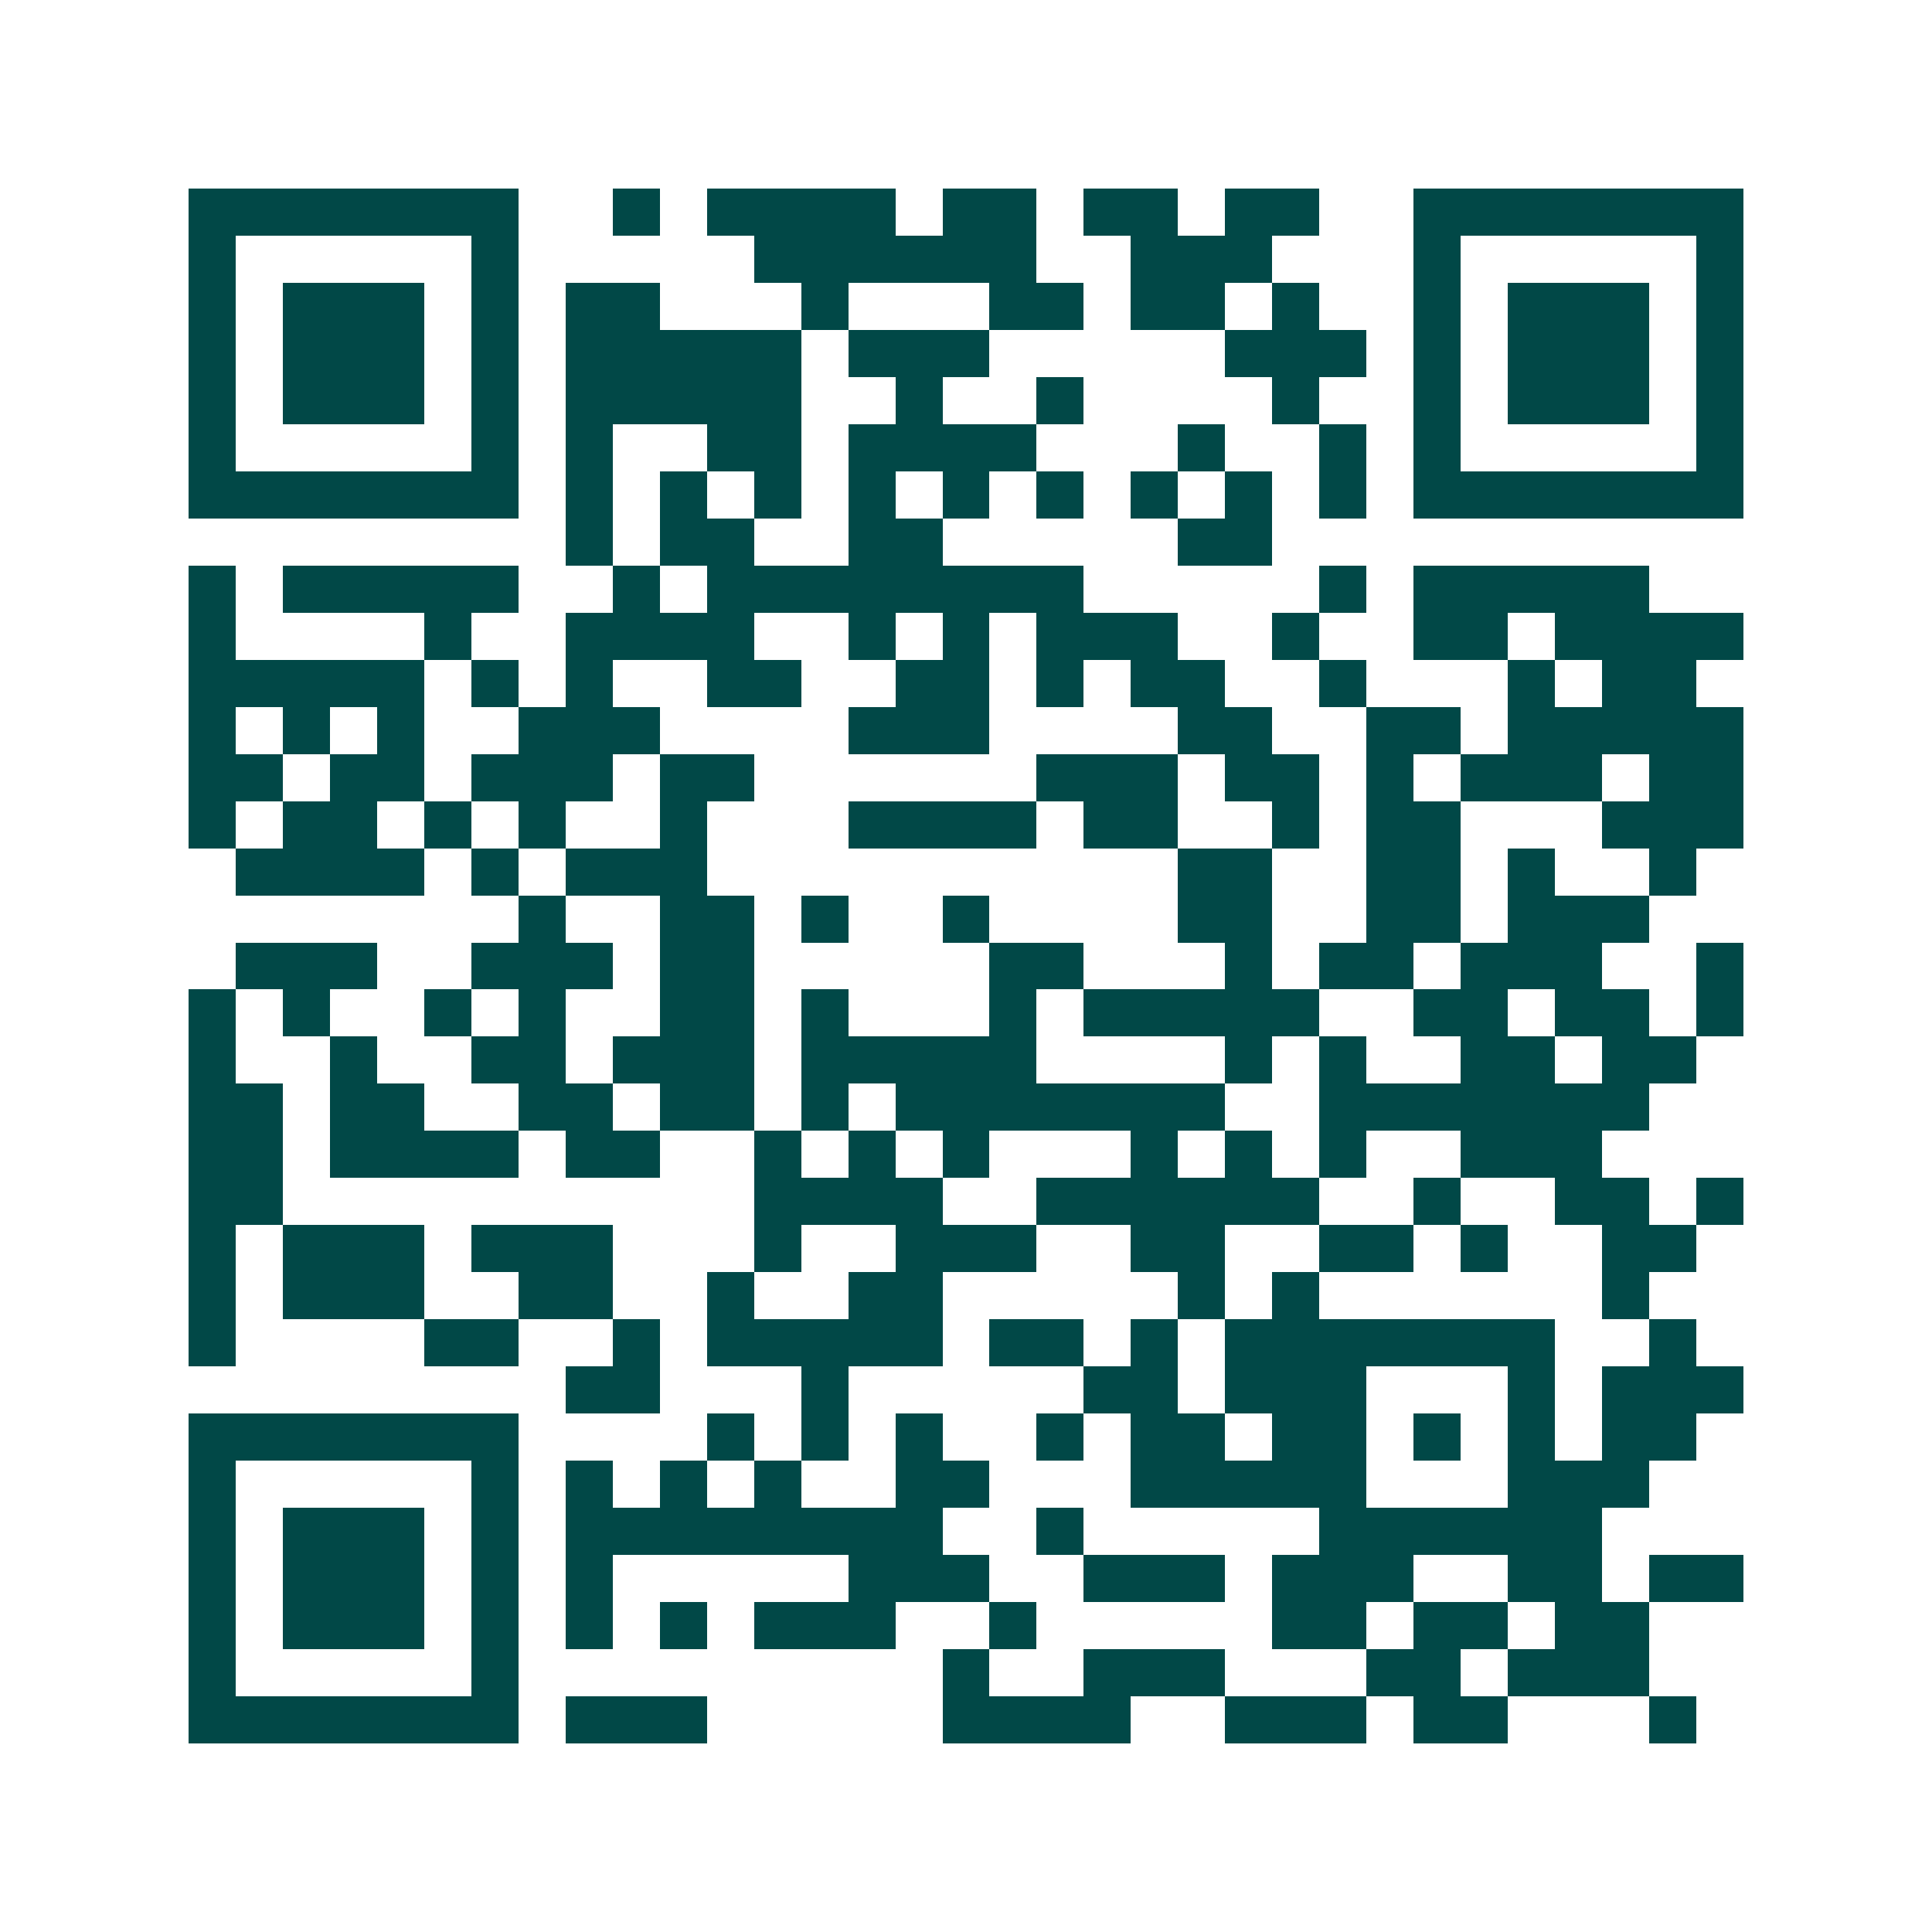 <svg xmlns="http://www.w3.org/2000/svg" width="200" height="200" viewBox="0 0 41 41" shape-rendering="crispEdges"><path fill="#ffffff" d="M0 0h41v41H0z"/><path stroke="#014847" d="M4 4.5h7m2 0h1m1 0h4m1 0h2m1 0h2m1 0h2m2 0h7M4 5.5h1m5 0h1m5 0h6m2 0h3m3 0h1m5 0h1M4 6.5h1m1 0h3m1 0h1m1 0h2m3 0h1m3 0h2m1 0h2m1 0h1m2 0h1m1 0h3m1 0h1M4 7.5h1m1 0h3m1 0h1m1 0h5m1 0h3m5 0h3m1 0h1m1 0h3m1 0h1M4 8.5h1m1 0h3m1 0h1m1 0h5m2 0h1m2 0h1m4 0h1m2 0h1m1 0h3m1 0h1M4 9.5h1m5 0h1m1 0h1m2 0h2m1 0h4m3 0h1m2 0h1m1 0h1m5 0h1M4 10.5h7m1 0h1m1 0h1m1 0h1m1 0h1m1 0h1m1 0h1m1 0h1m1 0h1m1 0h1m1 0h7M12 11.5h1m1 0h2m2 0h2m5 0h2M4 12.5h1m1 0h5m2 0h1m1 0h8m5 0h1m1 0h5M4 13.5h1m4 0h1m2 0h4m2 0h1m1 0h1m1 0h3m2 0h1m2 0h2m1 0h4M4 14.5h5m1 0h1m1 0h1m2 0h2m2 0h2m1 0h1m1 0h2m2 0h1m3 0h1m1 0h2M4 15.5h1m1 0h1m1 0h1m2 0h3m4 0h3m4 0h2m2 0h2m1 0h5M4 16.5h2m1 0h2m1 0h3m1 0h2m6 0h3m1 0h2m1 0h1m1 0h3m1 0h2M4 17.5h1m1 0h2m1 0h1m1 0h1m2 0h1m3 0h4m1 0h2m2 0h1m1 0h2m3 0h3M5 18.5h4m1 0h1m1 0h3m10 0h2m2 0h2m1 0h1m2 0h1M11 19.5h1m2 0h2m1 0h1m2 0h1m4 0h2m2 0h2m1 0h3M5 20.5h3m2 0h3m1 0h2m5 0h2m3 0h1m1 0h2m1 0h3m2 0h1M4 21.5h1m1 0h1m2 0h1m1 0h1m2 0h2m1 0h1m3 0h1m1 0h5m2 0h2m1 0h2m1 0h1M4 22.5h1m2 0h1m2 0h2m1 0h3m1 0h5m4 0h1m1 0h1m2 0h2m1 0h2M4 23.5h2m1 0h2m2 0h2m1 0h2m1 0h1m1 0h7m2 0h7M4 24.5h2m1 0h4m1 0h2m2 0h1m1 0h1m1 0h1m3 0h1m1 0h1m1 0h1m2 0h3M4 25.5h2m10 0h4m2 0h6m2 0h1m2 0h2m1 0h1M4 26.5h1m1 0h3m1 0h3m3 0h1m2 0h3m2 0h2m2 0h2m1 0h1m2 0h2M4 27.5h1m1 0h3m2 0h2m2 0h1m2 0h2m5 0h1m1 0h1m6 0h1M4 28.5h1m4 0h2m2 0h1m1 0h5m1 0h2m1 0h1m1 0h7m2 0h1M12 29.5h2m3 0h1m5 0h2m1 0h3m3 0h1m1 0h3M4 30.5h7m4 0h1m1 0h1m1 0h1m2 0h1m1 0h2m1 0h2m1 0h1m1 0h1m1 0h2M4 31.5h1m5 0h1m1 0h1m1 0h1m1 0h1m2 0h2m3 0h5m3 0h3M4 32.5h1m1 0h3m1 0h1m1 0h8m2 0h1m5 0h6M4 33.5h1m1 0h3m1 0h1m1 0h1m5 0h3m2 0h3m1 0h3m2 0h2m1 0h2M4 34.5h1m1 0h3m1 0h1m1 0h1m1 0h1m1 0h3m2 0h1m5 0h2m1 0h2m1 0h2M4 35.5h1m5 0h1m9 0h1m2 0h3m3 0h2m1 0h3M4 36.5h7m1 0h3m5 0h4m2 0h3m1 0h2m3 0h1"/></svg>
